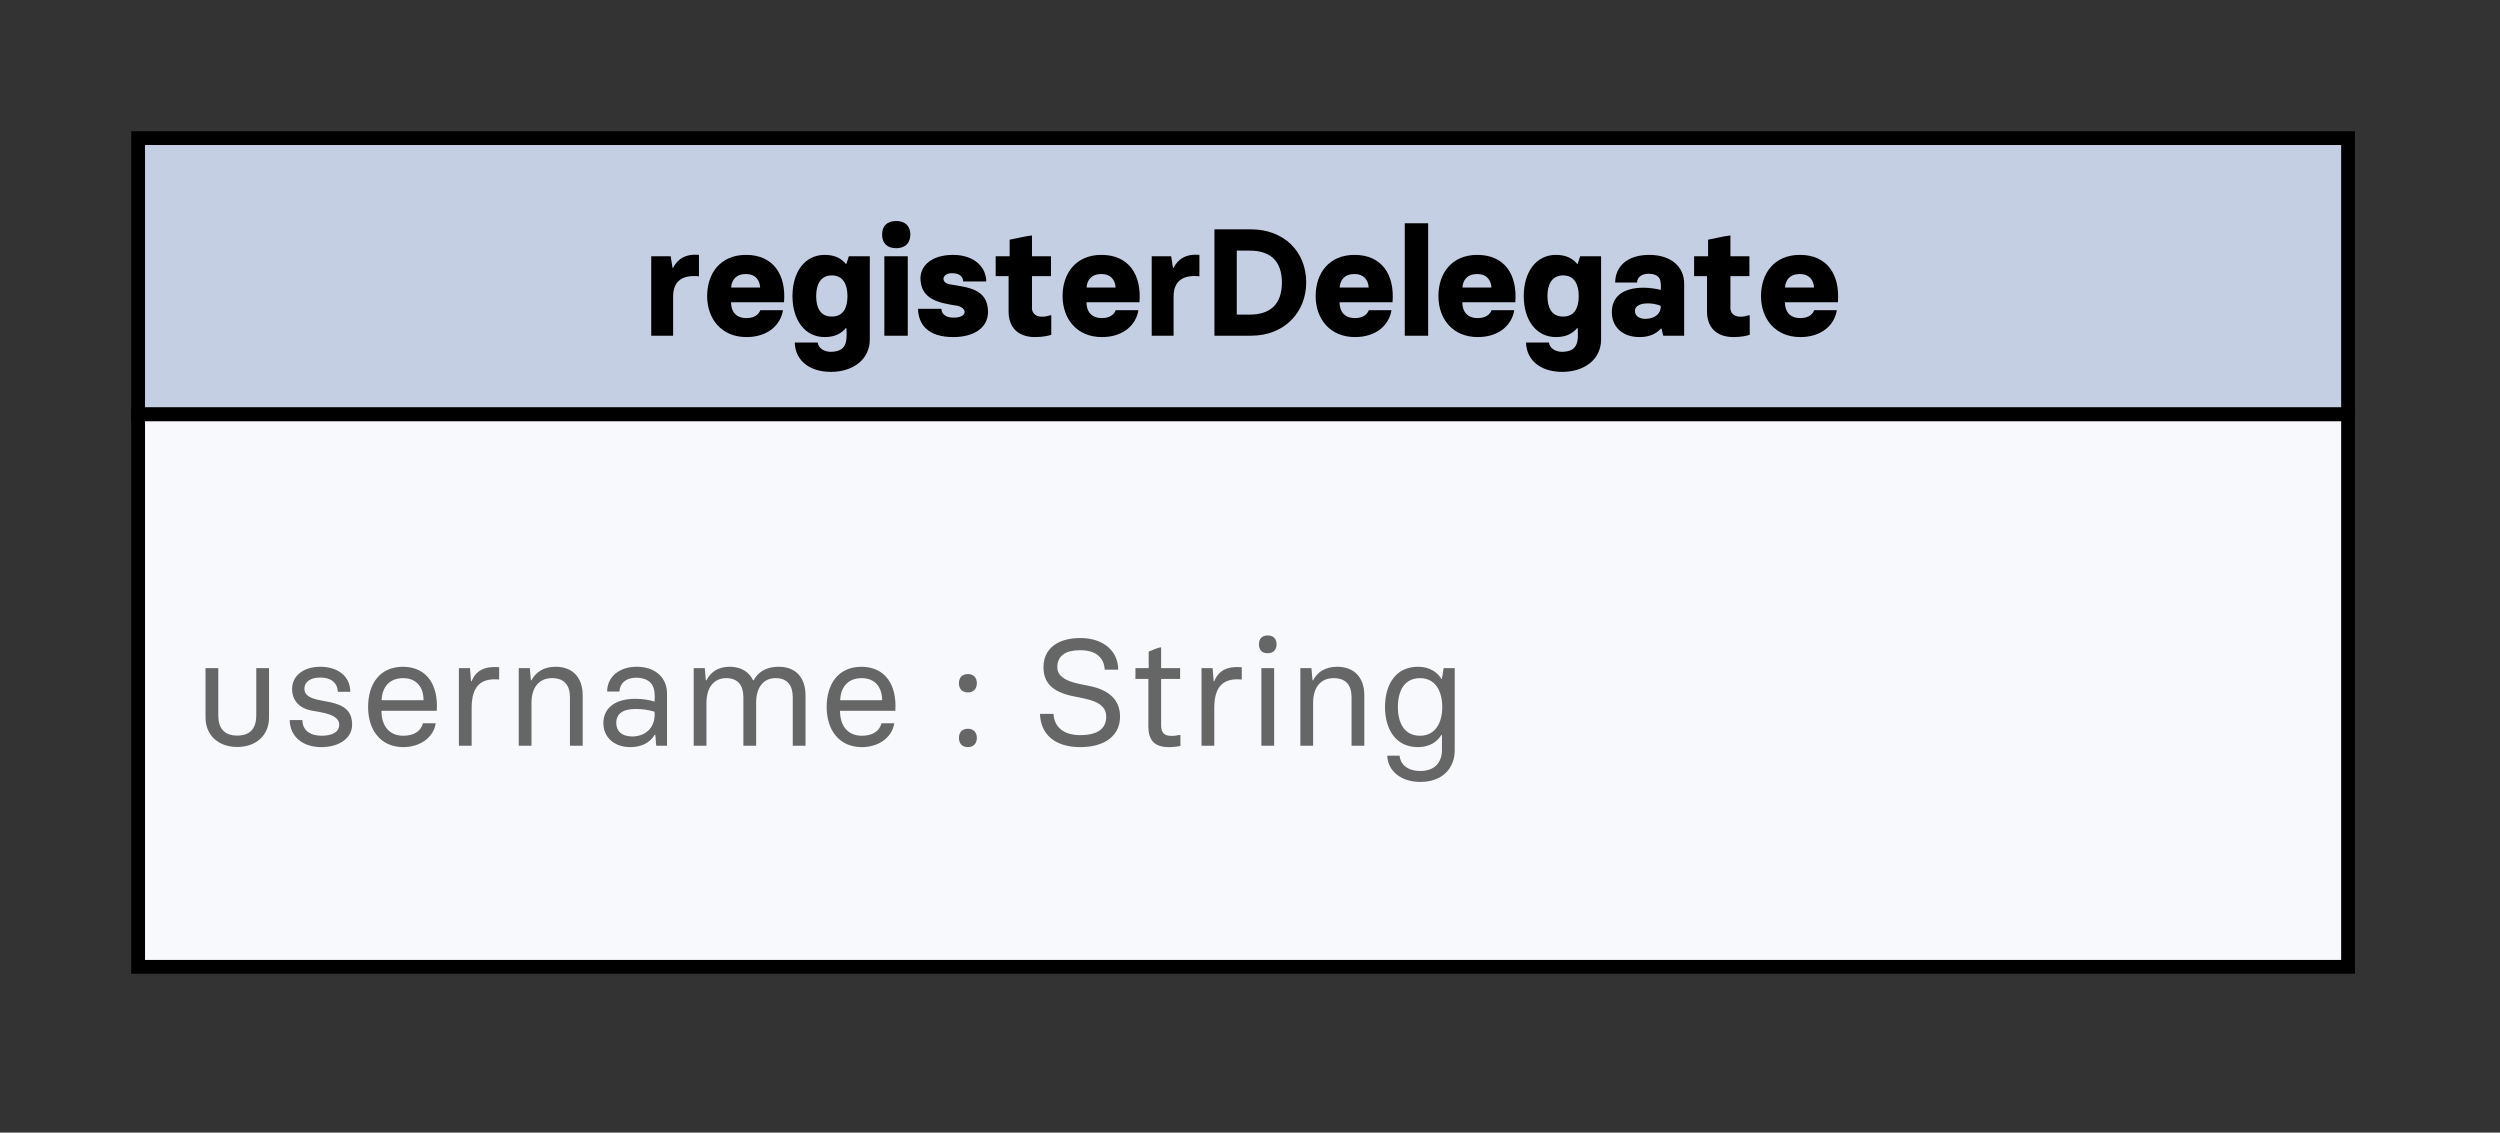 <svg xmlns="http://www.w3.org/2000/svg" xmlns:xlink="http://www.w3.org/1999/xlink" xmlns:lucid="lucid" width="362" height="164"><rect width="100%" height="100%" fill="#333333" stroke="none"/><g transform="translate(0 0)" lucid:page-tab-id="0_0"><path d="M20 20h320v40H20z" stroke="#000" stroke-width="2" fill="#c5cfe4"/><use xlink:href="#a" transform="matrix(1,0,0,1,20,20) translate(73.2 28.611)"/><path d="M20 60h320v80H20z" stroke="#000" stroke-width="2" fill="#f7f9fd"/><use xlink:href="#b" transform="matrix(1,0,0,1,25,65) translate(3 42.986)"/><use xlink:href="#c" transform="matrix(1,0,0,1,25,65) translate(112.533 42.986)"/><use xlink:href="#d" transform="matrix(1,0,0,1,25,65) translate(124.489 42.986)"/><defs><path d="M50 0v-523h128l12 76h4c27-55 81-94 170-85v141c-106-11-170 29-170 133V0H50" id="e"/><path d="M284 9C119 9 25-111 25-261c0-148 86-271 256-271 180 0 265 131 250 312H182c1 61 32 104 102 104 57 0 82-28 91-52h149C510-74 427 9 284 9zM183-317h191c-3-50-32-89-93-89-66 0-95 39-98 89" id="f"/><path d="M278 238C137 238 43 163 40 45h151c4 35 39 61 87 61 101-2 108-62 102-156h-4C351-20 311 9 237 9 105 9 25-105 25-261c0-157 80-271 212-271 74 0 114 29 139 59h4l16-50h138V25c0 131-110 213-256 213zm6-364c78 0 103-62 103-135s-27-136-103-136-103 63-103 136 25 135 103 135" id="g"/><path d="M128-576c-61 0-93-34-93-90 0-55 32-89 93-89 59 0 93 34 93 89 0 56-34 90-93 90zM50 0v-523h154V0H50" id="h"/><path d="M257 9C94 9 28-70 25-177h154c0 29 23 58 78 58 96 2 96-67 21-79-116-18-235-41-237-179 0-85 75-155 215-155 136 0 218 78 218 175H322c1-24-17-54-69-54-69-5-82 61-22 72 122 22 252 27 255 181C486-50 390 9 257 9" id="i"/><path d="M280 9C159 9 105-63 105-158v-234H20v-131h92v-109c50-9 95-22 147-28v137h125v131H259v197c-7 71 62 81 117 61h10V-6C370 0 329 9 280 9" id="j"/><path d="M70 0v-700h242c209 0 362 140 362 350C674-155 531 0 312 0H70zm147-139h86c131 0 211-65 211-211 0-145-80-210-211-210h-86v421" id="k"/><path d="M50 0v-740h154V0H50" id="l"/><path d="M208 9C90 9 25-62 25-155c0-97 66-161 210-161 39 0 91 8 112 15 4-67-3-104-80-107-48 0-76 26-76 58H47c0-98 71-182 225-182 143 0 229 79 229 188V0H363l-11-47h-4C319-14 273 9 208 9zm39-120c65-1 102-37 100-85-54-26-171-27-170 33 0 30 24 52 70 52" id="m"/><g id="a"><use transform="matrix(0.022,0,0,0.022,0,0)" xlink:href="#e"/><use transform="matrix(0.022,0,0,0.022,8.644,0)" xlink:href="#f"/><use transform="matrix(0.022,0,0,0.022,21,0)" xlink:href="#g"/><use transform="matrix(0.022,0,0,0.022,33.756,0)" xlink:href="#h"/><use transform="matrix(0.022,0,0,0.022,39.178,0)" xlink:href="#i"/><use transform="matrix(0.022,0,0,0.022,50.533,0)" xlink:href="#j"/><use transform="matrix(0.022,0,0,0.022,60.111,0)" xlink:href="#f"/><use transform="matrix(0.022,0,0,0.022,72.467,0)" xlink:href="#e"/><use transform="matrix(0.022,0,0,0.022,81.111,0)" xlink:href="#k"/><use transform="matrix(0.022,0,0,0.022,96.756,0)" xlink:href="#f"/><use transform="matrix(0.022,0,0,0.022,109.111,0)" xlink:href="#l"/><use transform="matrix(0.022,0,0,0.022,114.533,0)" xlink:href="#f"/><use transform="matrix(0.022,0,0,0.022,126.889,0)" xlink:href="#g"/><use transform="matrix(0.022,0,0,0.022,139.644,0)" xlink:href="#m"/><use transform="matrix(0.022,0,0,0.022,151.667,0)" xlink:href="#j"/><use transform="matrix(0.022,0,0,0.022,161.244,0)" xlink:href="#f"/></g><path fill="#666" d="M414-511h84v325C498-69 413 8 289 8S80-69 80-186v-325h84v311c0 81 36 133 125 133s125-52 125-133v-311" id="n"/><path fill="#666" d="M259 9C138 9 53-57 50-169h84c0 68 52 103 125 103 72 0 117-24 117-73 0-69-115-80-180-92-84-16-130-68-130-143 0-85 73-146 186-146 115 0 197 63 197 165h-82c-3-65-51-94-115-94-62 0-105 25-105 75 0 68 106 73 169 87 96 21 145 60 145 148C461-45 369 9 259 9" id="o"/><path fill="#666" d="M282 9C131 9 50-105 50-255c0-148 73-265 231-265 158 2 232 123 221 290H138c0 97 49 164 144 164 67 0 115-28 129-82h84C481-54 391 9 282 9zM139-300h276c0-81-43-145-134-145-96 0-139 65-142 145" id="p"/><path fill="#666" d="M90 0v-511h73l7 86h4c28-71 87-100 181-92v81c-128-12-181 52-181 188V0H90" id="q"/><path fill="#666" d="M90 0v-511h73l7 80h4c27-52 79-89 158-89 113 0 179 71 179 188V0h-84v-319c0-80-37-126-118-126-85 0-135 60-135 163V0H90" id="r"/><path fill="#666" d="M228 9C117 9 50-60 50-149c0-86 61-160 211-160 54 0 94 9 126 18 7-94-13-152-118-157-75 0-112 42-113 91H75c0-98 82-163 194-163 131 0 200 79 200 176V0h-71l-6-72h-4C357-20 300 9 228 9zm15-70c96-3 152-69 144-163-42-13-81-18-126-18-83 0-126 32-126 92 0 51 34 89 108 89" id="s"/><path fill="#666" d="M650-520c113 0 176 73 176 188V0h-84v-319c0-78-35-126-113-126-80 0-128 60-128 163V0h-84v-319c0-78-35-126-113-126-80 0-130 60-130 163V0H90v-511h73l7 80h4c27-52 74-89 153-89 74 0 127 33 154 89h4c27-52 79-89 165-89" id="t"/><g id="b"><use transform="matrix(0.022,0,0,0.022,0,0)" xlink:href="#n"/><use transform="matrix(0.022,0,0,0.022,12.844,0)" xlink:href="#o"/><use transform="matrix(0.022,0,0,0.022,24.2,0)" xlink:href="#p"/><use transform="matrix(0.022,0,0,0.022,36.467,0)" xlink:href="#q"/><use transform="matrix(0.022,0,0,0.022,45.133,0)" xlink:href="#r"/><use transform="matrix(0.022,0,0,0.022,58.267,0)" xlink:href="#s"/><use transform="matrix(0.022,0,0,0.022,70.467,0)" xlink:href="#t"/><use transform="matrix(0.022,0,0,0.022,90.6,0)" xlink:href="#p"/></g><path fill="#666" d="M119-351c-39 0-59-25-59-61 0-35 20-60 59-60 38 0 59 25 59 60 0 36-21 61-59 61zm0 360C80 9 60-16 60-52c0-35 20-60 59-60 38 0 59 25 59 60 0 36-21 61-59 61" id="u"/><use transform="matrix(0.022,0,0,0.022,0,0)" xlink:href="#u" id="c"/><path fill="#666" d="M315 9C145 9 54-78 50-210h89c5 87 66 140 176 140 111 0 171-40 171-122 0-105-134-115-227-136-121-27-186-82-186-189 0-118 88-192 243-192 150 0 248 84 249 208h-89c-4-76-54-128-162-128-90 0-150 33-150 112 0 90 129 107 214 124 130 27 199 94 199 201C577-67 477 9 315 9" id="v"/><path fill="#666" d="M260 9C159 9 125-43 125-128v-312H40v-71h87v-109c28-9 49-24 82-28v137h125v71H209v305c0 49 21 70 67 70 30 1 39-6 60-6V1c-16 4-44 8-76 8" id="w"/><path fill="#666" d="M132-609c-39 0-58-23-58-59 0-35 19-58 58-58 38 0 58 23 58 58 0 36-20 59-58 59zM90 0v-511h84V0H90" id="x"/><path fill="#666" d="M283 238C152 238 68 163 65 65h81c4 49 43 101 137 101 98 0 142-61 142-138v-99h-4C394-26 343 9 267 9 123 9 51-104 50-255c1-165 83-265 217-265 76 0 127 35 154 80h4l11-71h73V30c0 117-80 208-226 208zm-2-304c102 0 146-88 146-189 0-102-44-190-146-190-106 0-146 87-146 190 0 102 40 189 146 189" id="y"/><g id="d"><use transform="matrix(0.022,0,0,0.022,0,0)" xlink:href="#v"/><use transform="matrix(0.022,0,0,0.022,14.044,0)" xlink:href="#w"/><use transform="matrix(0.022,0,0,0.022,22.511,0)" xlink:href="#q"/><use transform="matrix(0.022,0,0,0.022,31.178,0)" xlink:href="#x"/><use transform="matrix(0.022,0,0,0.022,36.822,0)" xlink:href="#r"/><use transform="matrix(0.022,0,0,0.022,49.956,0)" xlink:href="#y"/></g></defs></g></svg>